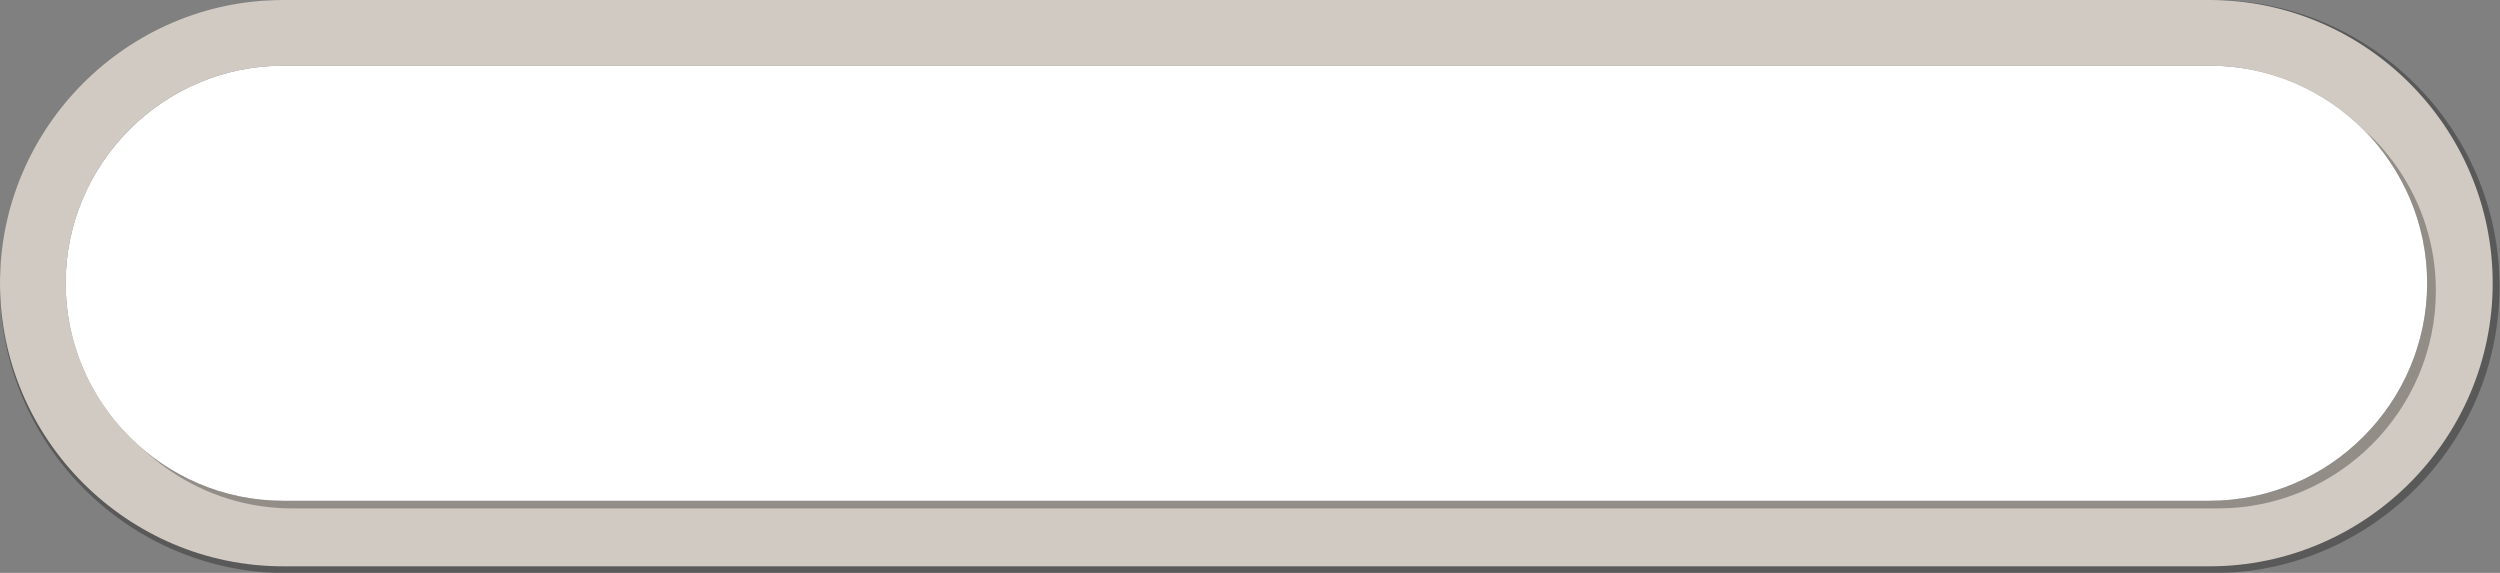 <?xml version="1.0" encoding="UTF-8" standalone="no"?><svg xmlns="http://www.w3.org/2000/svg" xmlns:xlink="http://www.w3.org/1999/xlink" clip-rule="evenodd" fill="#000000" fill-rule="evenodd" height="36.8" image-rendering="optimizeQuality" preserveAspectRatio="xMidYMid meet" text-rendering="geometricPrecision" version="1" viewBox="0.0 0.0 160.6 36.8" width="160.6" zoomAndPan="magnify"><rect x="0.0" y="0.0" width="160.6" height="36.8" fill="#808080" stroke="none"/><g><g><g id="change1_1"><path d="M74.14 0l12.28 0 55.74 0c10.12,0 18.41,8.28 18.41,18.41l0 0c0,10.12 -8.29,18.41 -18.41,18.41l-55.74 0 -12.28 0 -55.73 0c-10.13,0 -18.41,-8.29 -18.41,-18.41l0 0c0,-10.13 8.28,-18.41 18.41,-18.41l55.73 0zm0 32.55l12.28 0 55.74 0c7.77,0 14.14,-6.36 14.14,-14.14l0 0c0,-7.78 -6.37,-14.15 -14.14,-14.15l-55.74 0 -12.28 0 -55.73 0c-7.78,0 -14.14,6.37 -14.14,14.15l0 0c0,7.78 6.36,14.14 14.14,14.14l55.73 0z" fill-opacity="0.302"/></g><g id="change2_1"><path d="M74.14 0l11.85 0 55.95 0c10.01,0 18.19,8.19 18.19,18.19l0 0c0,10.01 -8.18,18.19 -18.19,18.19l-55.95 0 -11.85 0 -55.95 0c-10,0 -18.19,-8.18 -18.19,-18.19l0 0c0,-10 8.19,-18.19 18.19,-18.19l55.95 0zm0 32.17l11.85 0 55.95 0c7.69,0 13.98,-6.29 13.98,-13.98l0 0c0,-7.69 -6.29,-13.97 -13.98,-13.97l-55.95 0 -11.85 0 -55.95 0c-7.69,0 -13.97,6.28 -13.97,13.97l0 0c0,7.69 6.28,13.98 13.97,13.98l55.95 0z" fill="#d1cac2"/></g><g id="change1_2"><path d="M141.75 31.9l-55.95 0 -11.85 0 -55.95 0c-3.65,0 -6.99,-1.42 -9.48,-3.73 0.73,0.79 1.56,1.5 2.47,2.11 2.22,1.5 4.9,2.38 7.77,2.38l55.95 0 11.85 0 55.94 0c7.69,0 13.98,-6.29 13.98,-13.98 0,-2.87 -0.87,-5.54 -2.37,-7.76 -0.61,-0.91 -1.32,-1.74 -2.12,-2.48 2.32,2.5 3.74,5.83 3.74,9.49 0,7.68 -6.29,13.97 -13.98,13.97z" fill-opacity="0.302"/></g><g id="change3_1"><path d="M74.14 4.22l11.85 0 55.95 0c7.69,0 13.98,6.28 13.98,13.97l0 0c0,7.69 -6.29,13.98 -13.98,13.98l-55.95 0 -11.85 0 -55.95 0c-7.69,0 -13.97,-6.29 -13.97,-13.98l0 0c0,-7.69 6.28,-13.97 13.97,-13.97l55.95 0z" fill="#ffffff"/></g></g></g></svg>